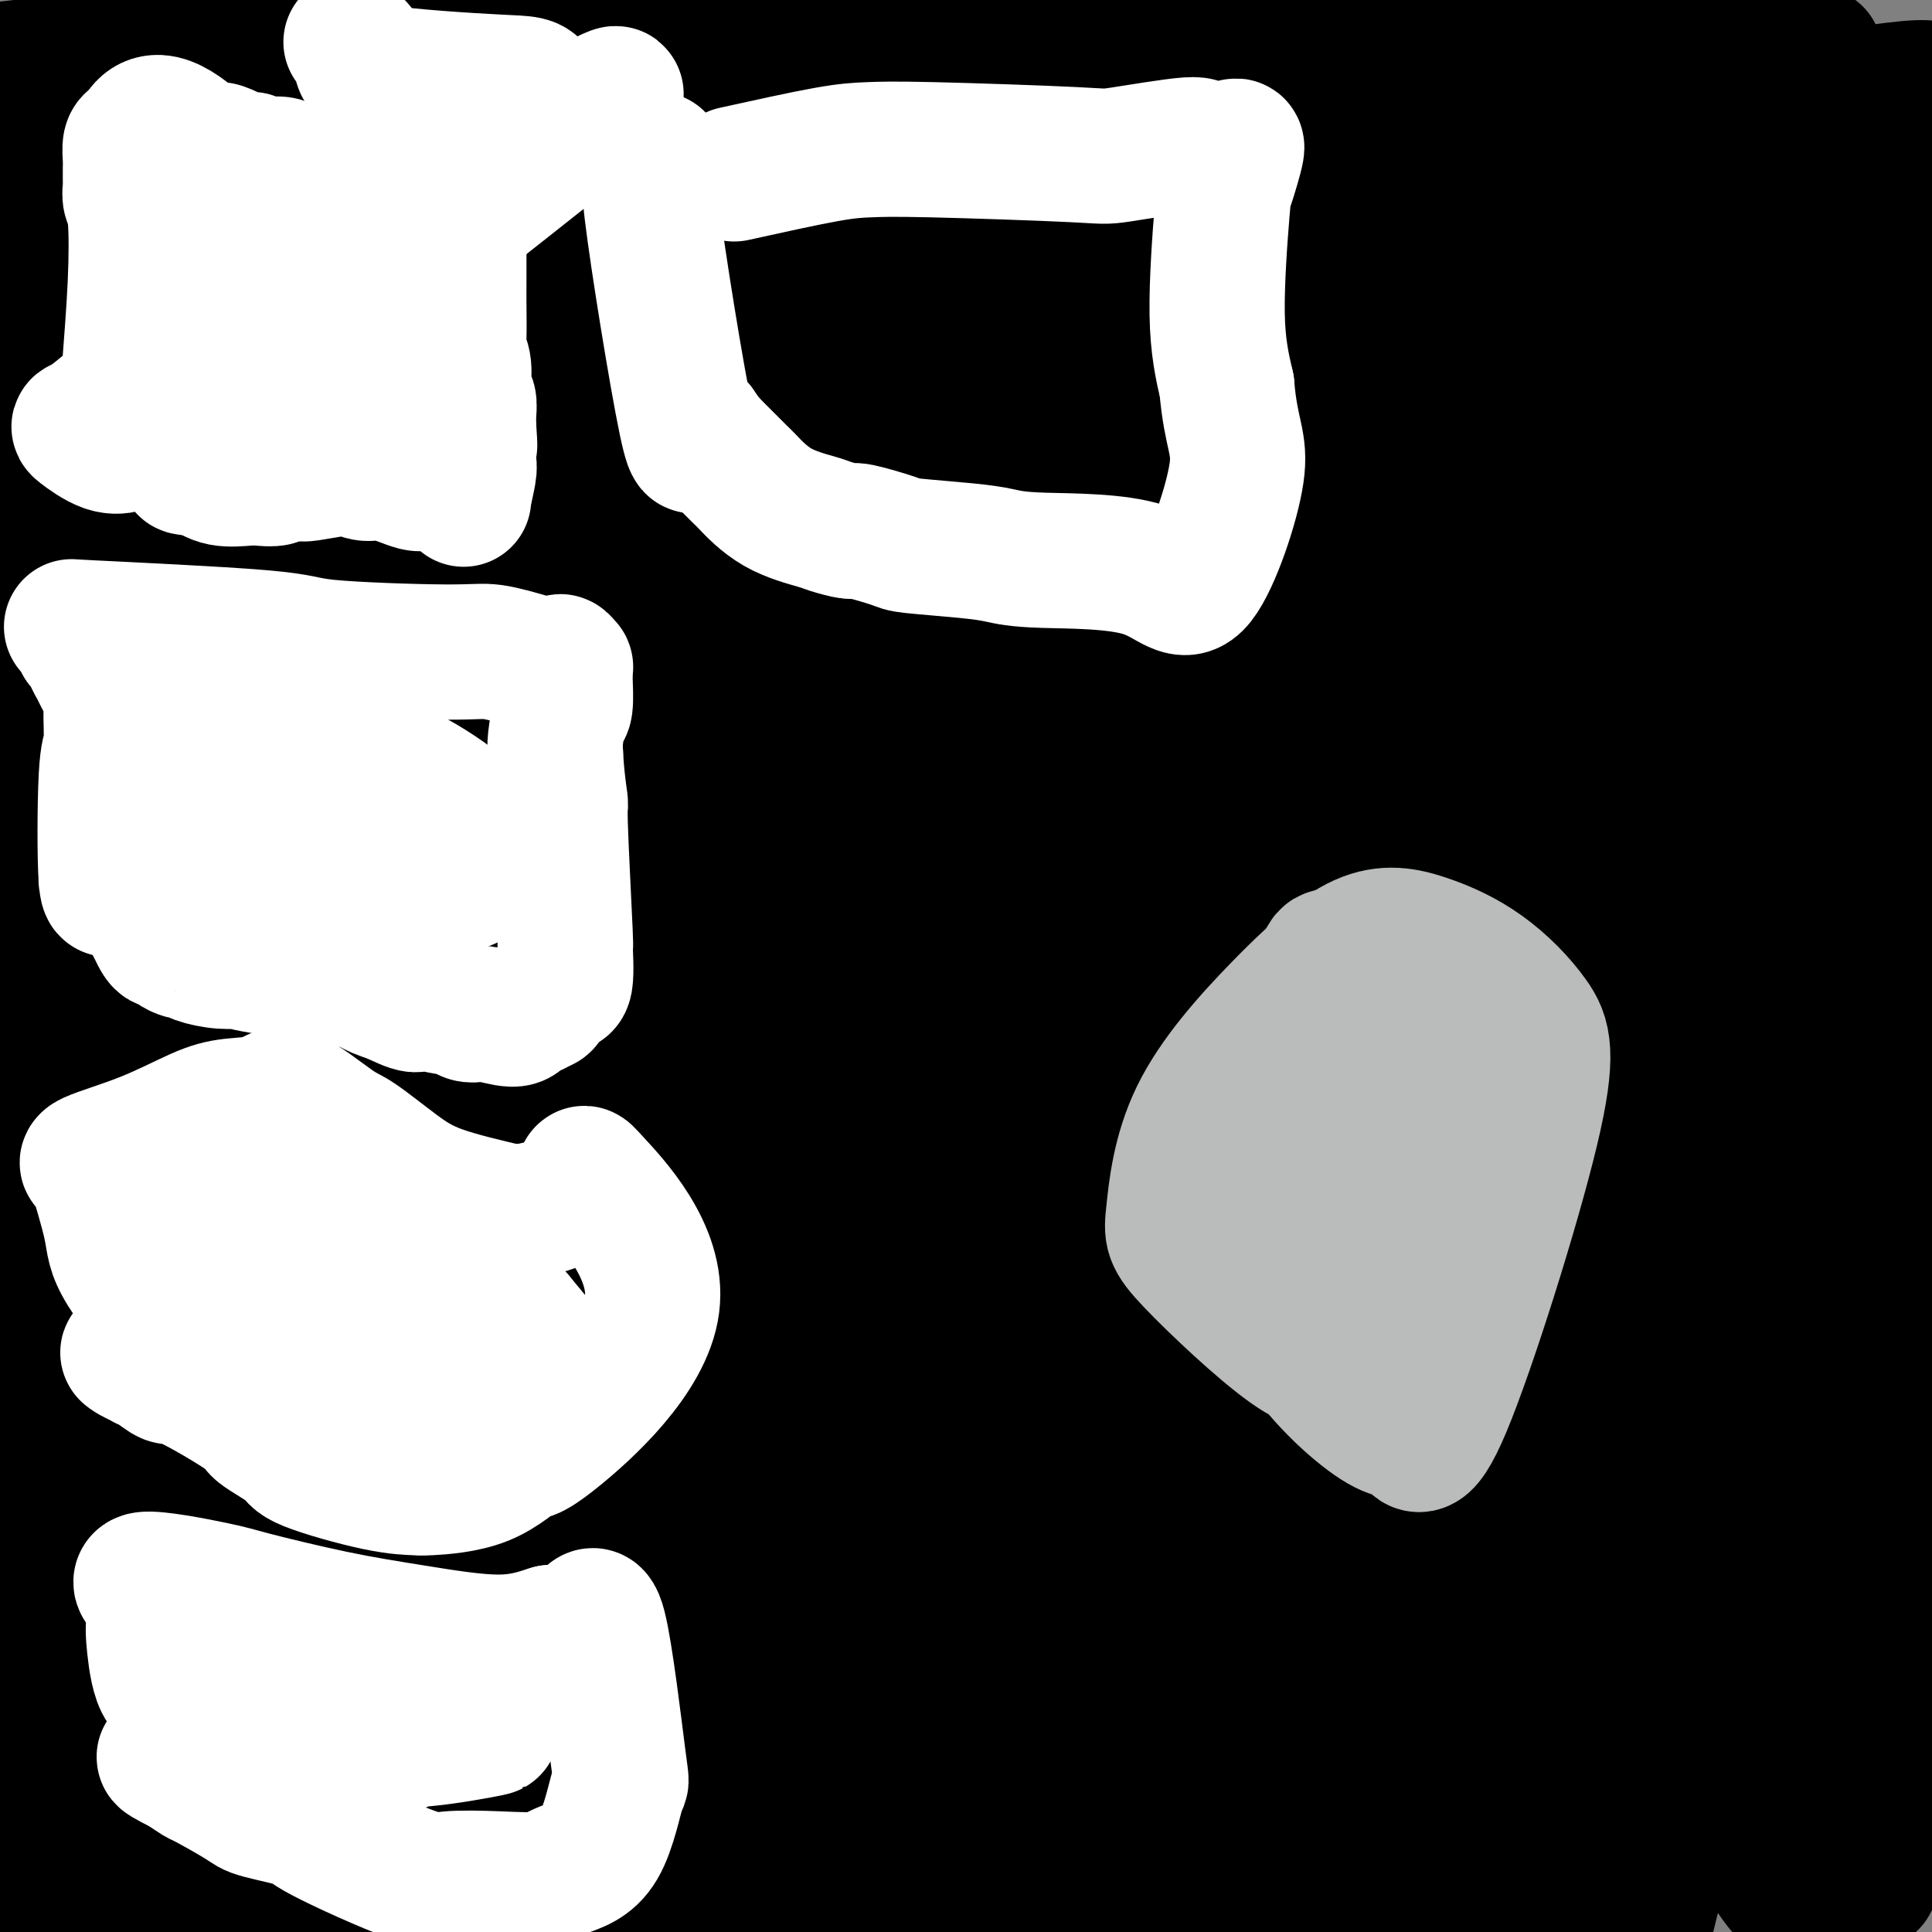 <svg viewBox='0 0 400 400' version='1.1' xmlns='http://www.w3.org/2000/svg' xmlns:xlink='http://www.w3.org/1999/xlink'><rect x="0" y="0" width="400" height="400" fill="#808080" stroke="none"/><g fill='none' stroke='#000000' stroke-width='28' stroke-linecap='round' stroke-linejoin='round'><path d='M70,386c-6.786,1.727 -13.571,3.454 -2,0c11.571,-3.454 41.499,-12.090 64,-19c22.501,-6.910 37.577,-12.096 69,-16c31.423,-3.904 79.195,-6.526 122,-5c42.805,1.526 80.644,7.200 51,16c-29.644,8.800 -126.769,20.725 -169,26c-42.231,5.275 -29.567,3.901 -45,2c-15.433,-1.901 -58.965,-4.328 -78,-6c-19.035,-1.672 -13.575,-2.587 0,-5c13.575,-2.413 35.265,-6.323 69,-8c33.735,-1.677 79.517,-1.120 125,0c45.483,1.120 90.669,2.801 114,5c23.331,2.199 24.809,4.914 24,6c-0.809,1.086 -3.904,0.543 -7,0'/><path d='M407,382c-7.098,-0.723 -21.343,-2.532 -44,-3c-22.657,-0.468 -53.727,0.405 -74,0c-20.273,-0.405 -29.751,-2.087 -71,-1c-41.249,1.087 -114.271,4.943 -83,5c31.271,0.057 166.835,-3.684 230,-5c63.165,-1.316 53.932,-0.207 50,0c-3.932,0.207 -2.564,-0.487 -2,-2c0.564,-1.513 0.325,-3.843 -39,-6c-39.325,-2.157 -117.737,-4.139 -166,-3c-48.263,1.139 -66.376,5.400 -83,7c-16.624,1.600 -31.760,0.537 -40,0c-8.240,-0.537 -9.584,-0.550 -16,1c-6.416,1.550 -17.904,4.663 1,0c18.904,-4.663 68.201,-17.100 97,-24c28.799,-6.900 37.101,-8.262 65,-9c27.899,-0.738 75.396,-0.853 100,-1c24.604,-0.147 26.315,-0.328 26,0c-0.315,0.328 -2.658,1.164 -5,2'/><path d='M353,343c-25.585,2.519 -87.048,7.816 -120,11c-32.952,3.184 -37.392,4.254 -68,11c-30.608,6.746 -87.382,19.169 -101,22c-13.618,2.831 15.921,-3.929 46,-9c30.079,-5.071 60.700,-8.453 81,-12c20.300,-3.547 30.280,-7.261 39,-10c8.720,-2.739 16.181,-4.505 21,-6c4.819,-1.495 6.996,-2.718 7,-3c0.004,-0.282 -2.166,0.378 0,-1c2.166,-1.378 8.667,-4.793 -20,0c-28.667,4.793 -92.502,17.795 -132,27c-39.498,9.205 -54.657,14.614 -62,17c-7.343,2.386 -6.868,1.750 -4,1c2.868,-0.750 8.128,-1.615 15,-4c6.872,-2.385 15.354,-6.289 48,-16c32.646,-9.711 89.455,-25.229 120,-33c30.545,-7.771 34.827,-7.794 43,-9c8.173,-1.206 20.239,-3.594 21,-3c0.761,0.594 -9.783,4.170 -25,7c-15.217,2.830 -35.109,4.915 -55,7'/><path d='M207,340c-40.452,11.735 -114.083,37.573 -144,49c-29.917,11.427 -16.120,8.443 -13,9c3.120,0.557 -4.438,4.655 -1,3c3.438,-1.655 17.870,-9.063 33,-16c15.130,-6.937 30.956,-13.404 43,-20c12.044,-6.596 20.305,-13.319 36,-20c15.695,-6.681 38.823,-13.318 22,-7c-16.823,6.318 -73.597,25.591 -104,37c-30.403,11.409 -34.435,14.955 -38,18c-3.565,3.045 -6.665,5.589 -10,8c-3.335,2.411 -6.907,4.691 -4,3c2.907,-1.691 12.293,-7.351 22,-13c9.707,-5.649 19.736,-11.287 27,-16c7.264,-4.713 11.763,-8.500 15,-12c3.237,-3.500 5.210,-6.714 6,-8c0.790,-1.286 0.395,-0.643 0,0'/><path d='M36,299c-4.094,2.623 -8.188,5.247 -10,5c-1.812,-0.247 -1.344,-3.363 -2,2c-0.656,5.363 -2.438,19.207 -1,1c1.438,-18.207 6.094,-68.464 9,-94c2.906,-25.536 4.061,-26.350 8,-45c3.939,-18.650 10.661,-55.137 14,-78c3.339,-22.863 3.295,-32.103 1,-31c-2.295,1.103 -6.841,12.548 -12,15c-5.159,2.452 -10.931,-4.089 -20,50c-9.069,54.089 -21.435,168.807 -26,213c-4.565,44.193 -1.327,17.861 2,3c3.327,-14.861 6.745,-18.250 10,-24c3.255,-5.750 6.347,-13.861 8,-42c1.653,-28.139 1.868,-76.307 3,-112c1.132,-35.693 3.181,-58.912 5,-79c1.819,-20.088 3.410,-37.044 5,-54'/><path d='M30,29c1.667,-22.167 0.833,-11.083 0,0'/><path d='M15,183c5.938,58.194 11.876,116.387 14,129c2.124,12.613 0.434,-20.355 -5,-57c-5.434,-36.645 -14.612,-76.966 -18,-97c-3.388,-20.034 -0.985,-19.781 0,-22c0.985,-2.219 0.551,-6.911 0,-11c-0.551,-4.089 -1.220,-7.575 0,-2c1.220,5.575 4.328,20.213 6,35c1.672,14.787 1.906,29.724 3,42c1.094,12.276 3.047,21.890 6,48c2.953,26.110 6.907,68.714 9,89c2.093,20.286 2.327,18.254 3,20c0.673,1.746 1.786,7.270 2,9c0.214,1.730 -0.472,-0.334 0,1c0.472,1.334 2.100,6.066 1,-7c-1.100,-13.066 -4.929,-43.929 -9,-71c-4.071,-27.071 -8.385,-50.352 -13,-76c-4.615,-25.648 -9.532,-53.665 -12,-78c-2.468,-24.335 -2.488,-44.988 -3,-63c-0.512,-18.012 -1.516,-33.385 -2,-43c-0.484,-9.615 -0.446,-13.474 0,-14c0.446,-0.526 1.302,2.282 3,13c1.698,10.718 4.239,29.347 7,54c2.761,24.653 5.743,55.330 9,84c3.257,28.670 6.788,55.334 11,80c4.212,24.666 9.106,47.333 14,70'/><path d='M41,316c4.516,28.009 8.807,63.032 13,98c4.193,34.968 8.286,69.880 3,14c-5.286,-55.880 -19.953,-202.552 -25,-271c-5.047,-68.448 -0.473,-58.670 2,-59c2.473,-0.330 2.845,-10.767 3,-17c0.155,-6.233 0.093,-8.263 0,-5c-0.093,3.263 -0.218,11.820 -1,30c-0.782,18.180 -2.220,45.984 -2,74c0.220,28.016 2.097,56.245 5,84c2.903,27.755 6.832,55.035 9,76c2.168,20.965 2.573,35.613 3,47c0.427,11.387 0.874,19.513 1,25c0.126,5.487 -0.068,8.334 -1,8c-0.932,-0.334 -2.602,-3.850 -6,-7c-3.398,-3.150 -8.524,-5.935 -17,-37c-8.476,-31.065 -20.300,-90.412 -24,-134c-3.700,-43.588 0.726,-71.418 3,-84c2.274,-12.582 2.395,-9.918 4,-9c1.605,0.918 4.692,0.089 7,18c2.308,17.911 3.837,54.562 5,84c1.163,29.438 1.961,51.664 4,86c2.039,34.336 5.318,80.783 6,101c0.682,20.217 -1.234,14.205 -5,5c-3.766,-9.205 -9.383,-21.602 -15,-34'/><path d='M13,409c-6.126,-14.826 -13.941,-34.890 -18,-56c-4.059,-21.110 -4.361,-43.265 -6,-59c-1.639,-15.735 -4.614,-25.048 -5,-32c-0.386,-6.952 1.817,-11.541 4,-4c2.183,7.541 4.345,27.214 7,47c2.655,19.786 5.802,39.686 9,59c3.198,19.314 6.446,38.041 9,50c2.554,11.959 4.415,17.149 5,19c0.585,1.851 -0.106,0.361 -2,-9c-1.894,-9.361 -4.990,-26.594 -7,-40c-2.010,-13.406 -2.934,-22.986 -4,-33c-1.066,-10.014 -2.273,-20.462 -3,-28c-0.727,-7.538 -0.973,-12.167 -1,-17c-0.027,-4.833 0.165,-9.871 1,-10c0.835,-0.129 2.315,4.652 4,12c1.685,7.348 3.576,17.263 5,31c1.424,13.737 2.380,31.294 3,46c0.620,14.706 0.904,26.559 1,36c0.096,9.441 0.004,16.471 0,21c-0.004,4.529 0.080,6.558 0,5c-0.080,-1.558 -0.322,-6.702 -2,-11c-1.678,-4.298 -4.790,-7.750 -5,-37c-0.210,-29.250 2.482,-84.298 4,-108c1.518,-23.702 1.862,-16.058 2,-13c0.138,3.058 0.069,1.529 0,0'/><path d='M126,337c2.377,-1.476 4.755,-2.952 7,-5c2.245,-2.048 4.358,-4.667 7,-10c2.642,-5.333 5.811,-13.381 11,-27c5.189,-13.619 12.396,-32.810 19,-53c6.604,-20.190 12.606,-41.379 37,-87c24.394,-45.621 67.181,-115.673 86,-145c18.819,-29.327 13.670,-17.927 15,-18c1.330,-0.073 9.137,-11.618 -2,8c-11.137,19.618 -41.219,70.399 -65,108c-23.781,37.601 -41.259,62.023 -63,93c-21.741,30.977 -47.743,68.508 -59,84c-11.257,15.492 -7.770,8.946 -8,9c-0.230,0.054 -4.177,6.707 1,-7c5.177,-13.707 19.479,-47.773 45,-85c25.521,-37.227 62.260,-77.613 99,-118'/><path d='M256,84c30.946,-33.413 58.810,-57.946 82,-84c23.190,-26.054 41.705,-53.630 -2,2c-43.705,55.630 -149.630,194.466 -192,250c-42.370,55.534 -21.185,27.767 0,0'/><path d='M289,136c-3.153,-12.633 -6.306,-25.267 -34,8c-27.694,33.267 -79.929,112.434 -115,171c-35.071,58.566 -52.979,96.531 -56,98c-3.021,1.469 8.846,-33.559 9,-49c0.154,-15.441 -11.405,-11.294 31,-72c42.405,-60.706 138.774,-186.266 176,-235c37.226,-48.734 15.308,-20.641 -1,-1c-16.308,19.641 -27.005,30.830 -35,37c-7.995,6.170 -13.287,7.321 -33,40c-19.713,32.679 -53.847,96.887 -71,129c-17.153,32.113 -17.326,32.133 -23,42c-5.674,9.867 -16.851,29.583 -19,33c-2.149,3.417 4.729,-9.465 8,-20c3.271,-10.535 2.935,-18.724 18,-42c15.065,-23.276 45.533,-61.638 76,-100'/><path d='M220,175c47.192,-58.438 127.171,-154.532 90,-96c-37.171,58.532 -191.491,271.691 -219,315c-27.509,43.309 71.794,-83.232 114,-155c42.206,-71.768 27.315,-88.762 10,-88c-17.315,0.762 -37.054,19.281 -66,55c-28.946,35.719 -67.097,88.638 -88,118c-20.903,29.362 -24.557,35.166 -20,33c4.557,-2.166 17.325,-12.302 31,-26c13.675,-13.698 28.259,-30.957 41,-45c12.741,-14.043 23.640,-24.869 41,-45c17.360,-20.131 41.180,-49.565 65,-79'/><path d='M219,162c7.521,-13.743 -6.176,-8.600 -43,40c-36.824,48.600 -96.774,140.658 -117,174c-20.226,33.342 -0.730,7.970 13,-9c13.730,-16.970 21.692,-25.538 30,-35c8.308,-9.462 16.963,-19.820 40,-49c23.037,-29.180 60.457,-77.184 78,-100c17.543,-22.816 15.209,-20.446 19,-24c3.791,-3.554 13.708,-13.032 3,-6c-10.708,7.032 -42.039,30.572 -65,51c-22.961,20.428 -37.550,37.742 -55,61c-17.450,23.258 -37.761,52.459 -50,72c-12.239,19.541 -16.405,29.420 -21,38c-4.595,8.580 -9.617,15.860 -8,12c1.617,-3.860 9.875,-18.862 20,-37c10.125,-18.138 22.116,-39.413 34,-61c11.884,-21.587 23.659,-43.487 37,-65c13.341,-21.513 28.246,-42.638 41,-63c12.754,-20.362 23.357,-39.962 30,-58c6.643,-18.038 9.327,-34.515 12,-46c2.673,-11.485 5.335,-17.977 -14,0c-19.335,17.977 -60.667,60.422 -84,90c-23.333,29.578 -28.666,46.289 -34,63'/><path d='M85,210c-9.845,23.577 -17.456,51.021 -30,84c-12.544,32.979 -30.021,71.495 1,18c31.021,-53.495 110.540,-199.001 145,-282c34.460,-82.999 23.862,-103.492 -24,-6c-47.862,97.492 -132.987,312.969 -135,325c-2.013,12.031 79.084,-179.385 122,-272c42.916,-92.615 47.649,-86.427 39,-62c-8.649,24.427 -30.679,67.095 -46,98c-15.321,30.905 -23.931,50.047 -38,87c-14.069,36.953 -33.595,91.718 -42,114c-8.405,22.282 -5.687,12.081 -4,5c1.687,-7.081 2.344,-11.040 3,-15'/><path d='M76,304c44.341,-98.244 153.694,-336.356 139,-323c-14.694,13.356 -153.434,278.178 -205,373c-51.566,94.822 -15.959,19.642 -2,-20c13.959,-39.642 6.269,-43.747 5,-58c-1.269,-14.253 3.884,-38.655 22,-85c18.116,-46.345 49.196,-114.634 65,-148c15.804,-33.366 16.333,-31.811 18,-33c1.667,-1.189 4.473,-5.123 -1,5c-5.473,10.123 -19.225,34.305 -32,65c-12.775,30.695 -24.574,67.905 -33,99c-8.426,31.095 -13.480,56.074 -20,81c-6.520,24.926 -14.507,49.799 -17,58c-2.493,8.201 0.509,-0.270 2,-5c1.491,-4.730 1.472,-5.719 1,-11c-0.472,-5.281 -1.398,-14.854 9,-62c10.398,-47.146 32.118,-131.865 46,-178c13.882,-46.135 19.925,-53.687 24,-62c4.075,-8.313 6.180,-17.388 8,-24c1.820,-6.612 3.354,-10.762 -2,0c-5.354,10.762 -17.595,36.436 -27,62c-9.405,25.564 -15.973,51.018 -25,94c-9.027,42.982 -20.514,103.491 -32,164'/><path d='M19,296c-12.976,47.943 -29.415,85.799 0,11c29.415,-74.799 104.683,-262.255 133,-334c28.317,-71.745 9.682,-27.781 2,-17c-7.682,10.781 -4.411,-11.623 -25,28c-20.589,39.623 -65.036,141.271 -86,201c-20.964,59.729 -18.443,77.538 -19,90c-0.557,12.462 -4.190,19.578 -5,23c-0.810,3.422 1.202,3.152 5,-7c3.798,-10.152 9.380,-30.185 19,-59c9.620,-28.815 23.278,-66.412 35,-99c11.722,-32.588 21.506,-60.167 29,-81c7.494,-20.833 12.696,-34.921 15,-43c2.304,-8.079 1.708,-10.149 0,-11c-1.708,-0.851 -4.530,-0.481 -11,6c-6.470,6.481 -16.588,19.075 -24,28c-7.412,8.925 -12.119,14.181 -16,19c-3.881,4.819 -6.938,9.202 -10,13c-3.062,3.798 -6.131,7.012 -9,12c-2.869,4.988 -5.539,11.752 -8,20c-2.461,8.248 -4.715,17.981 -6,27c-1.285,9.019 -1.602,17.325 -1,24c0.602,6.675 2.124,11.720 4,17c1.876,5.280 4.108,10.794 9,13c4.892,2.206 12.446,1.103 20,0'/><path d='M70,177c15.328,-6.532 43.649,-22.861 59,-27c15.351,-4.139 17.733,3.912 23,-28c5.267,-31.912 13.421,-103.786 9,-123c-4.421,-19.214 -21.416,14.234 -34,38c-12.584,23.766 -20.758,37.850 -29,57c-8.242,19.150 -16.551,43.366 -21,60c-4.449,16.634 -5.037,25.685 -5,34c0.037,8.315 0.698,15.893 2,21c1.302,5.107 3.246,7.743 9,4c5.754,-3.743 15.317,-13.864 25,-27c9.683,-13.136 19.486,-29.288 29,-50c9.514,-20.712 18.740,-45.984 26,-66c7.260,-20.016 12.555,-34.774 17,-48c4.445,-13.226 8.040,-24.918 5,-32c-3.040,-7.082 -12.716,-9.553 -23,-6c-10.284,3.553 -21.175,13.128 -32,26c-10.825,12.872 -21.582,29.039 -29,44c-7.418,14.961 -11.496,28.715 -15,40c-3.504,11.285 -6.433,20.101 -4,33c2.433,12.899 10.230,29.880 14,40c3.770,10.120 3.515,13.378 13,7c9.485,-6.378 28.710,-22.394 40,-37c11.290,-14.606 14.645,-27.803 18,-41'/><path d='M167,96c4.909,-18.859 8.183,-45.505 16,-73c7.817,-27.495 20.179,-55.838 0,-24c-20.179,31.838 -72.898,123.856 -88,162c-15.102,38.144 7.412,22.413 24,4c16.588,-18.413 27.249,-39.509 32,-54c4.751,-14.491 3.593,-22.376 4,-30c0.407,-7.624 2.381,-14.987 2,-27c-0.381,-12.013 -3.117,-28.676 -6,-34c-2.883,-5.324 -5.914,0.689 -7,-4c-1.086,-4.689 -0.227,-20.082 -9,6c-8.773,26.082 -27.178,93.639 -34,130c-6.822,36.361 -2.061,41.525 1,47c3.061,5.475 4.421,11.261 4,19c-0.421,7.739 -2.624,17.431 10,3c12.624,-14.431 40.073,-52.986 55,-80c14.927,-27.014 17.331,-42.488 20,-56c2.669,-13.512 5.603,-25.061 7,-34c1.397,-8.939 1.256,-15.268 1,-19c-0.256,-3.732 -0.628,-4.866 -1,-6'/><path d='M198,26c0.666,-8.877 2.331,-18.568 -1,-2c-3.331,16.568 -11.659,59.395 -17,84c-5.341,24.605 -7.694,30.988 -14,52c-6.306,21.012 -16.564,56.653 -11,44c5.564,-12.653 26.952,-73.599 43,-106c16.048,-32.401 26.756,-36.257 35,-45c8.244,-8.743 14.022,-22.374 18,-29c3.978,-6.626 6.155,-6.248 7,-6c0.845,0.248 0.357,0.365 0,3c-0.357,2.635 -0.583,7.787 -4,20c-3.417,12.213 -10.026,31.486 -21,50c-10.974,18.514 -26.315,36.270 -36,53c-9.685,16.730 -13.716,32.433 -18,42c-4.284,9.567 -8.820,12.997 -11,17c-2.180,4.003 -2.002,8.580 -2,10c0.002,1.420 -0.172,-0.317 0,0c0.172,0.317 0.691,2.686 12,-15c11.309,-17.686 33.409,-55.429 46,-77c12.591,-21.571 15.674,-26.972 21,-38c5.326,-11.028 12.894,-27.683 18,-41c5.106,-13.317 7.749,-23.295 11,-33c3.251,-9.705 7.108,-19.137 8,-22c0.892,-2.863 -1.183,0.845 0,0c1.183,-0.845 5.624,-6.241 -8,3c-13.624,9.241 -45.312,33.121 -77,57'/><path d='M197,47c-22.815,22.113 -37.351,47.395 -54,47c-16.649,-0.395 -35.411,-26.469 -36,-44c-0.589,-17.531 16.996,-26.520 30,-37c13.004,-10.480 21.429,-22.452 29,-30c7.571,-7.548 14.289,-10.673 20,-14c5.711,-3.327 10.415,-6.858 13,-9c2.585,-2.142 3.053,-2.896 3,-3c-0.053,-0.104 -0.626,0.442 -6,4c-5.374,3.558 -15.550,10.127 -25,15c-9.450,4.873 -18.175,8.051 -35,16c-16.825,7.949 -41.752,20.671 -56,28c-14.248,7.329 -17.818,9.267 -22,11c-4.182,1.733 -8.975,3.263 -14,4c-5.025,0.737 -10.282,0.682 -14,1c-3.718,0.318 -5.897,1.010 -8,-1c-2.103,-2.010 -4.131,-6.722 -5,-10c-0.869,-3.278 -0.578,-5.123 5,-8c5.578,-2.877 16.444,-6.788 23,-10c6.556,-3.212 8.804,-5.725 23,-6c14.196,-0.275 40.341,1.689 55,5c14.659,3.311 17.831,7.968 23,10c5.169,2.032 12.334,1.438 16,3c3.666,1.562 3.833,5.281 4,9'/><path d='M166,28c-1.586,4.498 -7.551,11.243 -8,16c-0.449,4.757 4.618,7.527 -30,6c-34.618,-1.527 -108.922,-7.351 -136,-11c-27.078,-3.649 -6.929,-5.124 3,-7c9.929,-1.876 9.638,-4.153 14,-6c4.362,-1.847 13.377,-3.265 20,-4c6.623,-0.735 10.854,-0.789 17,-1c6.146,-0.211 14.208,-0.581 20,-1c5.792,-0.419 9.314,-0.888 12,-1c2.686,-0.112 4.536,0.134 6,0c1.464,-0.134 2.543,-0.649 2,-1c-0.543,-0.351 -2.709,-0.539 -11,-2c-8.291,-1.461 -22.705,-4.195 -33,-5c-10.295,-0.805 -16.469,0.317 -30,2c-13.531,1.683 -34.420,3.926 -44,5c-9.580,1.074 -7.850,0.980 -8,1c-0.150,0.020 -2.181,0.154 -1,0c1.181,-0.154 5.573,-0.597 12,-1c6.427,-0.403 14.888,-0.768 23,-1c8.112,-0.232 15.876,-0.332 31,-1c15.124,-0.668 37.607,-1.905 50,-2c12.393,-0.095 14.697,0.953 17,2'/><path d='M92,16c21.967,-0.506 10.883,-0.273 5,0c-5.883,0.273 -6.567,0.584 -10,2c-3.433,1.416 -9.617,3.935 -25,8c-15.383,4.065 -39.966,9.676 -52,12c-12.034,2.324 -11.521,1.362 -14,1c-2.479,-0.362 -7.952,-0.125 -8,-1c-0.048,-0.875 5.329,-2.861 -1,-4c-6.329,-1.139 -24.364,-1.430 6,-6c30.364,-4.570 109.128,-13.417 153,-14c43.872,-0.583 52.854,7.100 65,15c12.146,7.900 27.456,16.017 41,22c13.544,5.983 25.321,9.832 38,17c12.679,7.168 26.260,17.656 37,25c10.740,7.344 18.640,11.545 24,15c5.360,3.455 8.181,6.165 10,8c1.819,1.835 2.638,2.794 2,3c-0.638,0.206 -2.732,-0.342 -2,1c0.732,1.342 4.291,4.573 -12,-2c-16.291,-6.573 -52.432,-22.952 -72,-31c-19.568,-8.048 -22.565,-7.765 -32,-11c-9.435,-3.235 -25.309,-9.986 -36,-14c-10.691,-4.014 -16.197,-5.290 -25,-7c-8.803,-1.710 -20.901,-3.855 -33,-6'/><path d='M151,49c-7.141,-2.061 4.005,-0.714 1,0c-3.005,0.714 -20.161,0.796 18,3c38.161,2.204 131.639,6.529 168,8c36.361,1.471 15.606,0.088 5,-3c-10.606,-3.088 -11.065,-7.880 -21,-12c-9.935,-4.120 -29.348,-7.568 -47,-9c-17.652,-1.432 -33.543,-0.850 -49,0c-15.457,0.850 -30.481,1.966 -42,3c-11.519,1.034 -19.532,1.986 -26,3c-6.468,1.014 -11.390,2.089 -13,2c-1.610,-0.089 0.094,-1.343 3,-3c2.906,-1.657 7.015,-3.716 16,-8c8.985,-4.284 22.847,-10.792 38,-14c15.153,-3.208 31.598,-3.114 45,-5c13.402,-1.886 23.763,-5.750 35,-9c11.237,-3.250 23.351,-5.885 27,-7c3.649,-1.115 -1.168,-0.709 5,-2c6.168,-1.291 23.321,-4.280 1,-3c-22.321,1.280 -84.117,6.828 -117,12c-32.883,5.172 -36.853,9.970 -41,12c-4.147,2.030 -8.471,1.294 -3,1c5.471,-0.294 20.735,-0.147 36,0'/><path d='M190,18c26.503,-3.220 74.761,-11.270 100,-16c25.239,-4.730 27.460,-6.140 16,-3c-11.460,3.140 -36.602,10.832 -54,15c-17.398,4.168 -27.051,4.814 -39,7c-11.949,2.186 -26.192,5.912 -31,7c-4.808,1.088 -0.179,-0.463 5,-2c5.179,-1.537 10.908,-3.062 24,-7c13.092,-3.938 33.548,-10.289 50,-16c16.452,-5.711 28.899,-10.781 47,-14c18.101,-3.219 41.854,-4.586 51,-5c9.146,-0.414 3.685,0.127 2,0c-1.685,-0.127 0.407,-0.920 -9,2c-9.407,2.920 -30.314,9.553 -51,16c-20.686,6.447 -41.150,12.707 -56,17c-14.850,4.293 -24.085,6.619 -30,9c-5.915,2.381 -8.509,4.818 -5,4c3.509,-0.818 13.122,-4.892 27,-8c13.878,-3.108 32.022,-5.249 48,-8c15.978,-2.751 29.790,-6.113 41,-9c11.210,-2.887 19.819,-5.300 24,-6c4.181,-0.700 3.933,0.311 6,0c2.067,-0.311 6.448,-1.946 -5,1c-11.448,2.946 -38.724,10.473 -66,18'/><path d='M285,20c-16.782,5.682 -23.237,10.388 -44,18c-20.763,7.612 -55.836,18.131 -28,14c27.836,-4.131 118.580,-22.912 158,-30c39.420,-7.088 27.516,-2.483 27,-1c-0.516,1.483 10.355,-0.156 12,0c1.645,0.156 -5.938,2.109 -20,6c-14.062,3.891 -34.605,9.721 -52,14c-17.395,4.279 -31.643,7.006 -44,9c-12.357,1.994 -22.822,3.253 -32,5c-9.178,1.747 -17.068,3.980 -18,4c-0.932,0.020 5.094,-2.173 12,-4c6.906,-1.827 14.692,-3.288 26,-7c11.308,-3.712 26.137,-9.677 44,-15c17.863,-5.323 38.761,-10.005 49,-12c10.239,-1.995 9.818,-1.303 9,-1c-0.818,0.303 -2.033,0.217 -4,1c-1.967,0.783 -4.684,2.433 -28,12c-23.316,9.567 -67.229,27.049 -88,36c-20.771,8.951 -18.400,9.371 -18,10c0.400,0.629 -1.171,1.465 -1,2c0.171,0.535 2.086,0.767 4,1'/><path d='M249,82c-0.095,1.412 -1.831,3.441 17,-1c18.831,-4.441 58.229,-15.354 91,-23c32.771,-7.646 58.914,-12.026 33,-6c-25.914,6.026 -103.886,22.458 -139,30c-35.114,7.542 -27.368,6.196 -28,7c-0.632,0.804 -9.640,3.760 -13,5c-3.360,1.240 -1.071,0.764 -1,1c0.071,0.236 -2.075,1.184 18,-4c20.075,-5.184 62.371,-16.500 87,-23c24.629,-6.500 31.591,-8.186 40,-10c8.409,-1.814 18.264,-3.758 29,-5c10.736,-1.242 22.353,-1.784 27,-2c4.647,-0.216 2.323,-0.108 0,0'/><path d='M240,288c-4.182,5.027 -8.364,10.053 1,-1c9.364,-11.053 32.272,-38.187 46,-55c13.728,-16.813 18.274,-23.306 25,-32c6.726,-8.694 15.633,-19.591 22,-28c6.367,-8.409 10.194,-14.331 14,-20c3.806,-5.669 7.591,-11.084 9,-14c1.409,-2.916 0.443,-3.332 -1,-4c-1.443,-0.668 -3.363,-1.589 -15,9c-11.637,10.589 -32.989,32.686 -53,52c-20.011,19.314 -38.680,35.844 -57,57c-18.320,21.156 -36.293,46.937 -43,58c-6.707,11.063 -2.150,7.408 8,-1c10.150,-8.408 25.893,-21.568 42,-40c16.107,-18.432 32.577,-42.135 69,-82c36.423,-39.865 92.797,-95.893 113,-117c20.203,-21.107 4.233,-7.294 -7,0c-11.233,7.294 -17.731,8.068 -33,19c-15.269,10.932 -39.311,32.020 -62,59c-22.689,26.980 -44.027,59.851 -64,93c-19.973,33.149 -38.581,66.574 -50,87c-11.419,20.426 -15.651,27.851 -18,33c-2.349,5.149 -2.817,8.021 -2,5c0.817,-3.021 2.920,-11.933 10,-29c7.080,-17.067 19.137,-42.287 49,-92c29.863,-49.713 77.532,-123.918 102,-159c24.468,-35.082 25.734,-31.041 27,-27'/><path d='M372,59c6.731,-5.902 10.058,-7.157 0,13c-10.058,20.157 -33.500,61.727 -69,100c-35.500,38.273 -83.057,73.248 -93,69c-9.943,-4.248 17.730,-47.720 51,-97c33.270,-49.280 72.138,-104.370 89,-127c16.862,-22.630 11.717,-12.801 12,-10c0.283,2.801 5.994,-1.425 -2,11c-7.994,12.425 -29.694,41.502 -49,70c-19.306,28.498 -36.217,56.417 -55,89c-18.783,32.583 -39.436,69.829 -54,99c-14.564,29.171 -23.038,50.265 -29,63c-5.962,12.735 -9.412,17.109 -10,18c-0.588,0.891 1.687,-1.701 8,-16c6.313,-14.299 16.665,-40.307 32,-71c15.335,-30.693 35.653,-66.073 55,-98c19.347,-31.927 37.722,-60.400 56,-86c18.278,-25.600 36.460,-48.325 46,-59c9.540,-10.675 10.439,-9.300 13,-12c2.561,-2.700 6.783,-9.475 -6,6c-12.783,15.475 -42.572,53.199 -64,77c-21.428,23.801 -34.496,33.679 -65,79c-30.504,45.321 -78.443,126.087 -95,155c-16.557,28.913 -1.730,5.975 10,-13c11.730,-18.975 20.365,-33.988 29,-49'/><path d='M182,270c11.096,-19.535 19.334,-37.372 40,-73c20.666,-35.628 53.758,-89.045 49,-77c-4.758,12.045 -47.365,89.554 -69,135c-21.635,45.446 -22.296,58.831 -26,74c-3.704,15.169 -10.451,32.123 -8,39c2.451,6.877 14.099,3.676 25,-9c10.901,-12.676 21.054,-34.828 48,-78c26.946,-43.172 70.685,-107.363 95,-143c24.315,-35.637 29.207,-42.722 34,-48c4.793,-5.278 9.488,-8.751 8,-9c-1.488,-0.249 -9.161,2.727 -38,31c-28.839,28.273 -78.846,81.844 -106,113c-27.154,31.156 -31.454,39.897 -38,56c-6.546,16.103 -15.336,39.566 -19,51c-3.664,11.434 -2.202,10.838 0,13c2.202,2.162 5.142,7.082 10,10c4.858,2.918 11.632,3.834 25,-1c13.368,-4.834 33.330,-15.417 51,-28c17.670,-12.583 33.049,-27.167 47,-39c13.951,-11.833 26.476,-20.917 39,-30'/><path d='M349,257c16.246,-15.627 13.859,-20.195 10,-25c-3.859,-4.805 -9.192,-9.848 -32,23c-22.808,32.848 -63.091,103.588 -68,118c-4.909,14.412 25.558,-27.503 44,-51c18.442,-23.497 24.861,-28.577 49,-54c24.139,-25.423 65.999,-71.191 78,-87c12.001,-15.809 -5.857,-1.660 -13,4c-7.143,5.660 -3.572,2.830 0,0'/><path d='M373,308c0.408,-0.858 0.817,-1.716 1,-3c0.183,-1.284 0.142,-2.995 0,-3c-0.142,-0.005 -0.383,1.697 -1,0c-0.617,-1.697 -1.610,-6.792 -2,-11c-0.390,-4.208 -0.177,-7.528 1,-14c1.177,-6.472 3.318,-16.094 5,-23c1.682,-6.906 2.904,-11.094 6,-22c3.096,-10.906 8.067,-28.529 10,-38c1.933,-9.471 0.830,-10.789 0,-13c-0.830,-2.211 -1.385,-5.314 -2,-6c-0.615,-0.686 -1.289,1.045 -2,1c-0.711,-0.045 -1.460,-1.865 -5,16c-3.540,17.865 -9.872,55.414 -14,90c-4.128,34.586 -6.052,66.207 -7,82c-0.948,15.793 -0.919,15.757 1,19c1.919,3.243 5.727,9.766 9,11c3.273,1.234 6.010,-2.821 9,-11c2.990,-8.179 6.235,-20.481 10,-29c3.765,-8.519 8.052,-13.255 8,-33c-0.052,-19.745 -4.443,-54.499 -7,-76c-2.557,-21.501 -3.278,-29.751 -4,-38'/><path d='M389,207c-2.227,-24.085 -2.296,-27.297 -3,-34c-0.704,-6.703 -2.044,-16.897 -3,-23c-0.956,-6.103 -1.529,-8.114 -2,-8c-0.471,0.114 -0.839,2.354 -1,8c-0.161,5.646 -0.115,14.697 0,26c0.115,11.303 0.300,24.857 1,40c0.700,15.143 1.916,31.874 3,47c1.084,15.126 2.038,28.646 3,43c0.962,14.354 1.933,29.541 2,40c0.067,10.459 -0.771,16.192 -1,22c-0.229,5.808 0.149,11.693 0,16c-0.149,4.307 -0.827,7.035 -1,5c-0.173,-2.035 0.159,-8.833 0,-35c-0.159,-26.167 -0.808,-71.702 -1,-98c-0.192,-26.298 0.072,-33.360 -1,-44c-1.072,-10.640 -3.480,-24.859 -5,-37c-1.520,-12.141 -2.153,-22.205 -3,-30c-0.847,-7.795 -1.910,-13.320 -3,-17c-1.090,-3.680 -2.207,-5.516 -3,-6c-0.793,-0.484 -1.261,0.385 -2,-1c-0.739,-1.385 -1.750,-5.025 -8,15c-6.250,20.025 -17.741,63.714 -24,92c-6.259,28.286 -7.286,41.169 -10,55c-2.714,13.831 -7.115,28.608 -12,51c-4.885,22.392 -10.253,52.398 -7,35c3.253,-17.398 15.126,-82.199 27,-147'/><path d='M335,222c13.713,-54.208 34.496,-116.226 17,-76c-17.496,40.226 -73.273,182.698 -96,245c-22.727,62.302 -12.406,44.434 -2,23c10.406,-21.434 20.895,-46.435 29,-69c8.105,-22.565 13.824,-42.696 20,-64c6.176,-21.304 12.808,-43.781 18,-61c5.192,-17.219 8.945,-29.179 11,-39c2.055,-9.821 2.413,-17.501 3,-23c0.587,-5.499 1.402,-8.816 -2,-7c-3.402,1.816 -11.020,8.764 -21,22c-9.980,13.236 -22.322,32.759 -32,50c-9.678,17.241 -16.692,32.200 -30,68c-13.308,35.800 -32.910,92.441 -41,118c-8.090,25.559 -4.669,20.037 -2,16c2.669,-4.037 4.586,-6.589 6,-8c1.414,-1.411 2.327,-1.682 17,-34c14.673,-32.318 43.108,-96.683 60,-134c16.892,-37.317 22.240,-47.585 26,-58c3.760,-10.415 5.931,-20.976 6,-27c0.069,-6.024 -1.966,-7.512 -4,-9'/><path d='M318,155c-8.661,3.651 -28.315,17.277 -59,67c-30.685,49.723 -72.403,135.541 -60,125c12.403,-10.541 78.927,-117.443 105,-162c26.073,-44.557 11.693,-26.770 9,-24c-2.693,2.770 6.299,-9.476 -1,2c-7.299,11.476 -30.890,46.676 -46,77c-15.110,30.324 -21.740,55.773 -29,80c-7.260,24.227 -15.149,47.233 -19,62c-3.851,14.767 -3.662,21.294 -4,26c-0.338,4.706 -1.202,7.592 2,4c3.202,-3.592 10.471,-13.662 17,-23c6.529,-9.338 12.318,-17.943 30,-49c17.682,-31.057 47.258,-84.567 62,-111c14.742,-26.433 14.652,-25.789 16,-28c1.348,-2.211 4.136,-7.276 5,-9c0.864,-1.724 -0.195,-0.105 -1,0c-0.805,0.105 -1.357,-1.303 -11,26c-9.643,27.303 -28.379,83.318 -37,115c-8.621,31.682 -7.129,39.030 -7,48c0.129,8.970 -1.106,19.563 0,26c1.106,6.437 4.553,8.719 8,11'/><path d='M298,418c10.175,-7.664 31.612,-32.326 50,-50c18.388,-17.674 33.725,-28.362 31,-43c-2.725,-14.638 -23.514,-33.228 -32,-40c-8.486,-6.772 -4.671,-1.728 -4,0c0.671,1.728 -1.803,0.141 -1,-9c0.803,-9.141 4.883,-25.834 8,-40c3.117,-14.166 5.271,-25.804 8,-37c2.729,-11.196 6.033,-21.949 9,-33c2.967,-11.051 5.596,-22.401 7,-30c1.404,-7.599 1.581,-11.446 2,-15c0.419,-3.554 1.079,-6.815 1,-8c-0.079,-1.185 -0.897,-0.294 -1,0c-0.103,0.294 0.510,-0.011 -3,13c-3.510,13.011 -11.142,39.337 -17,60c-5.858,20.663 -9.943,35.664 -13,55c-3.057,19.336 -5.085,43.008 -7,65c-1.915,21.992 -3.717,42.303 -5,60c-1.283,17.697 -2.046,32.779 -2,42c0.046,9.221 0.903,12.582 2,14c1.097,1.418 2.435,0.894 4,-3c1.565,-3.894 3.358,-11.157 8,-30c4.642,-18.843 12.134,-49.265 18,-75c5.866,-25.735 10.104,-46.781 15,-68c4.896,-21.219 10.448,-42.609 16,-64'/><path d='M392,182c9.020,-40.580 7.071,-38.531 5,-50c-2.071,-11.469 -4.263,-36.457 -7,-47c-2.737,-10.543 -6.017,-6.640 -10,-4c-3.983,2.640 -8.667,4.017 -15,15c-6.333,10.983 -14.313,31.572 -20,51c-5.687,19.428 -9.080,37.695 -13,61c-3.920,23.305 -8.366,51.649 -12,80c-3.634,28.351 -6.456,56.709 -9,85c-2.544,28.291 -4.811,56.515 -6,78c-1.189,21.485 -1.300,36.230 -1,42c0.300,5.770 1.010,2.563 4,-2c2.990,-4.563 8.259,-10.483 15,-30c6.741,-19.517 14.955,-52.630 23,-85c8.045,-32.370 15.921,-63.997 24,-93c8.079,-29.003 16.360,-55.382 25,-94c8.640,-38.618 17.639,-89.475 21,-113c3.361,-23.525 1.084,-19.718 0,-19c-1.084,0.718 -0.975,-1.652 0,-2c0.975,-0.348 2.816,1.325 -2,9c-4.816,7.675 -16.289,21.351 -26,44c-9.711,22.649 -17.658,54.269 -25,80c-7.342,25.731 -14.078,45.571 -22,80c-7.922,34.429 -17.031,83.445 -20,99c-2.969,15.555 0.201,-2.351 -1,7c-1.201,9.351 -6.772,45.957 4,-3c10.772,-48.957 37.886,-183.479 65,-318'/><path d='M389,53c5.889,-45.244 -11.889,0.644 -19,19c-7.111,18.356 -3.556,9.178 0,0'/></g>
<g fill='none' stroke='#FFFFFF' stroke-width='28' stroke-linecap='round' stroke-linejoin='round'><path d='M33,89c-0.008,0.682 -0.015,1.364 -1,-1c-0.985,-2.364 -2.947,-7.773 -4,-10c-1.053,-2.227 -1.196,-1.270 -1,-4c0.196,-2.730 0.732,-9.147 1,-15c0.268,-5.853 0.268,-11.143 0,-14c-0.268,-2.857 -0.804,-3.279 -1,-4c-0.196,-0.721 -0.052,-1.739 0,-2c0.052,-0.261 0.013,0.235 0,0c-0.013,-0.235 -0.001,-1.200 0,-2c0.001,-0.800 -0.010,-1.433 0,-2c0.010,-0.567 0.041,-1.066 0,-2c-0.041,-0.934 -0.155,-2.302 0,-3c0.155,-0.698 0.580,-0.726 1,-1c0.420,-0.274 0.834,-0.792 1,-1c0.166,-0.208 0.083,-0.104 0,0'/><path d='M29,28c3.146,-6.403 10.010,0.590 13,3c2.990,2.410 2.107,0.238 3,0c0.893,-0.238 3.562,1.457 5,2c1.438,0.543 1.646,-0.065 2,0c0.354,0.065 0.854,0.802 2,1c1.146,0.198 2.939,-0.143 4,0c1.061,0.143 1.390,0.770 2,1c0.610,0.230 1.502,0.065 2,0c0.498,-0.065 0.602,-0.028 1,0c0.398,0.028 1.089,0.046 2,0c0.911,-0.046 2.041,-0.157 3,0c0.959,0.157 1.746,0.581 3,1c1.254,0.419 2.973,0.834 4,1c1.027,0.166 1.361,0.083 2,0c0.639,-0.083 1.584,-0.167 2,0c0.416,0.167 0.304,0.583 1,1c0.696,0.417 2.199,0.833 3,1c0.801,0.167 0.901,0.083 1,0'/><path d='M84,39c9.221,2.028 4.772,1.596 3,1c-1.772,-0.596 -0.867,-1.358 1,0c1.867,1.358 4.696,4.836 6,6c1.304,1.164 1.081,0.015 1,0c-0.081,-0.015 -0.022,1.106 0,2c0.022,0.894 0.006,1.561 0,2c-0.006,0.439 -0.002,0.648 0,1c0.002,0.352 0.001,0.846 0,2c-0.001,1.154 -0.001,2.966 0,4c0.001,1.034 0.004,1.289 0,2c-0.004,0.711 -0.016,1.879 0,4c0.016,2.121 0.061,5.197 0,7c-0.061,1.803 -0.226,2.335 0,3c0.226,0.665 0.845,1.463 1,3c0.155,1.537 -0.154,3.814 0,5c0.154,1.186 0.772,1.281 1,2c0.228,0.719 0.065,2.063 0,3c-0.065,0.937 -0.033,1.469 0,2'/><path d='M97,88c0.469,6.961 0.142,3.362 0,3c-0.142,-0.362 -0.097,2.511 0,4c0.097,1.489 0.248,1.592 0,3c-0.248,1.408 -0.895,4.121 -1,5c-0.105,0.879 0.331,-0.075 -1,-1c-1.331,-0.925 -4.429,-1.821 -6,-2c-1.571,-0.179 -1.614,0.357 -3,0c-1.386,-0.357 -4.116,-1.609 -6,-2c-1.884,-0.391 -2.923,0.077 -4,0c-1.077,-0.077 -2.194,-0.701 -3,-1c-0.806,-0.299 -1.303,-0.272 -3,0c-1.697,0.272 -4.594,0.791 -6,1c-1.406,0.209 -1.323,0.108 -2,0c-0.677,-0.108 -2.116,-0.224 -3,0c-0.884,0.224 -1.212,0.786 -2,1c-0.788,0.214 -2.036,0.078 -3,0c-0.964,-0.078 -1.644,-0.098 -3,0c-1.356,0.098 -3.387,0.314 -5,0c-1.613,-0.314 -2.806,-1.157 -4,-2'/><path d='M42,97c-5.354,-0.111 -3.240,-0.387 -3,-1c0.240,-0.613 -1.395,-1.563 -2,-2c-0.605,-0.437 -0.181,-0.362 0,-1c0.181,-0.638 0.119,-1.991 0,-3c-0.119,-1.009 -0.296,-1.676 0,-3c0.296,-1.324 1.063,-3.307 1,-5c-0.063,-1.693 -0.957,-3.097 -1,-4c-0.043,-0.903 0.765,-1.304 1,-3c0.235,-1.696 -0.102,-4.687 0,-6c0.102,-1.313 0.642,-0.946 1,-3c0.358,-2.054 0.533,-6.527 1,-9c0.467,-2.473 1.227,-2.944 3,-6c1.773,-3.056 4.558,-8.695 6,-11c1.442,-2.305 1.542,-1.274 2,-1c0.458,0.274 1.274,-0.207 2,0c0.726,0.207 1.363,1.104 2,2'/><path d='M55,41c1.230,2.134 1.304,6.968 1,8c-0.304,1.032 -0.987,-1.739 2,4c2.987,5.739 9.644,19.987 13,26c3.356,6.013 3.410,3.790 4,3c0.590,-0.790 1.717,-0.147 3,1c1.283,1.147 2.723,2.797 4,4c1.277,1.203 2.392,1.960 3,2c0.608,0.040 0.708,-0.636 1,-1c0.292,-0.364 0.777,-0.415 1,0c0.223,0.415 0.186,1.297 0,0c-0.186,-1.297 -0.521,-4.772 -1,-7c-0.479,-2.228 -1.101,-3.210 -2,-4c-0.899,-0.790 -2.075,-1.388 -3,-2c-0.925,-0.612 -1.598,-1.236 -4,-2c-2.402,-0.764 -6.531,-1.667 -9,-2c-2.469,-0.333 -3.277,-0.095 -5,0c-1.723,0.095 -4.362,0.048 -7,0'/><path d='M56,71c-8.297,0.704 -16.539,4.462 -22,7c-5.461,2.538 -8.142,3.854 -10,5c-1.858,1.146 -2.894,2.122 -4,3c-1.106,0.878 -2.283,1.658 -3,2c-0.717,0.342 -0.974,0.245 0,1c0.974,0.755 3.178,2.361 5,3c1.822,0.639 3.263,0.312 4,0c0.737,-0.312 0.770,-0.608 6,0c5.230,0.608 15.656,2.119 21,3c5.344,0.881 5.604,1.132 7,1c1.396,-0.132 3.926,-0.649 6,-1c2.074,-0.351 3.691,-0.538 5,-1c1.309,-0.462 2.309,-1.198 3,-2c0.691,-0.802 1.074,-1.668 2,-3c0.926,-1.332 2.397,-3.129 3,-4c0.603,-0.871 0.338,-0.815 0,-2c-0.338,-1.185 -0.750,-3.612 -1,-5c-0.250,-1.388 -0.339,-1.736 -1,-2c-0.661,-0.264 -1.895,-0.444 -3,-2c-1.105,-1.556 -2.080,-4.489 -3,-6c-0.920,-1.511 -1.786,-1.599 -3,-3c-1.214,-1.401 -2.775,-4.115 -6,-2c-3.225,2.115 -8.112,9.057 -13,16'/><path d='M49,79c-5.729,5.946 -13.552,12.810 2,1c15.552,-11.810 54.480,-42.294 69,-54c14.520,-11.706 4.632,-4.633 -1,-3c-5.632,1.633 -7.009,-2.172 -8,-4c-0.991,-1.828 -1.597,-1.678 -8,-2c-6.403,-0.322 -18.603,-1.117 -24,-2c-5.397,-0.883 -3.992,-1.853 -4,-3c-0.008,-1.147 -1.431,-2.471 -2,-3c-0.569,-0.529 -0.285,-0.265 0,0'/><path d='M26,177c-1.117,1.535 -2.234,3.069 -3,4c-0.766,0.931 -1.182,1.257 -1,1c0.182,-0.257 0.962,-1.098 1,0c0.038,1.098 -0.668,4.136 -1,0c-0.332,-4.136 -0.292,-15.447 0,-21c0.292,-5.553 0.835,-5.347 1,-7c0.165,-1.653 -0.050,-5.166 0,-7c0.050,-1.834 0.364,-1.991 0,-3c-0.364,-1.009 -1.407,-2.870 -2,-4c-0.593,-1.130 -0.736,-1.530 -1,-2c-0.264,-0.470 -0.648,-1.011 -1,-2c-0.352,-0.989 -0.672,-2.425 -1,-3c-0.328,-0.575 -0.664,-0.287 -1,0'/><path d='M17,133c-0.516,-2.356 1.194,-2.746 0,-3c-1.194,-0.254 -5.292,-0.371 2,0c7.292,0.371 25.976,1.230 35,2c9.024,0.770 8.390,1.451 14,2c5.610,0.549 17.464,0.965 24,1c6.536,0.035 7.755,-0.312 10,0c2.245,0.312 5.516,1.284 8,2c2.484,0.716 4.182,1.175 5,1c0.818,-0.175 0.755,-0.985 1,-1c0.245,-0.015 0.797,0.766 1,1c0.203,0.234 0.055,-0.077 0,0c-0.055,0.077 -0.018,0.542 0,1c0.018,0.458 0.015,0.910 0,1c-0.015,0.090 -0.043,-0.180 0,1c0.043,1.180 0.156,3.811 0,5c-0.156,1.189 -0.580,0.935 -1,2c-0.420,1.065 -0.834,3.447 -1,5c-0.166,1.553 -0.083,2.276 0,3'/><path d='M115,156c0.243,5.099 0.851,8.846 1,10c0.149,1.154 -0.162,-0.286 0,5c0.162,5.286 0.797,17.297 1,22c0.203,4.703 -0.025,2.096 0,3c0.025,0.904 0.302,5.317 0,7c-0.302,1.683 -1.184,0.636 -2,1c-0.816,0.364 -1.566,2.141 -2,3c-0.434,0.859 -0.550,0.801 -1,1c-0.450,0.199 -1.233,0.656 -2,1c-0.767,0.344 -1.519,0.576 -2,1c-0.481,0.424 -0.693,1.039 -2,1c-1.307,-0.039 -3.711,-0.731 -5,-1c-1.289,-0.269 -1.463,-0.116 -2,0c-0.537,0.116 -1.436,0.194 -2,0c-0.564,-0.194 -0.792,-0.660 -2,-1c-1.208,-0.340 -3.396,-0.555 -5,-1c-1.604,-0.445 -2.624,-1.120 -3,-1c-0.376,0.120 -0.107,1.034 -1,1c-0.893,-0.034 -2.946,-1.017 -5,-2'/><path d='M81,206c-4.579,-1.288 -3.527,-2.008 -8,-3c-4.473,-0.992 -14.470,-2.256 -19,-3c-4.530,-0.744 -3.594,-0.969 -4,-1c-0.406,-0.031 -2.154,0.133 -4,0c-1.846,-0.133 -3.790,-0.561 -5,-1c-1.210,-0.439 -1.686,-0.888 -2,-1c-0.314,-0.112 -0.465,0.112 -1,0c-0.535,-0.112 -1.454,-0.559 -2,-1c-0.546,-0.441 -0.721,-0.874 -1,-1c-0.279,-0.126 -0.663,0.055 -1,0c-0.337,-0.055 -0.627,-0.347 -1,-1c-0.373,-0.653 -0.828,-1.668 -1,-2c-0.172,-0.332 -0.061,0.020 0,0c0.061,-0.020 0.072,-0.411 0,-1c-0.072,-0.589 -0.225,-1.374 0,-3c0.225,-1.626 0.830,-4.092 1,-6c0.170,-1.908 -0.094,-3.260 0,-4c0.094,-0.740 0.547,-0.870 1,-1'/><path d='M34,177c1.208,-3.057 3.227,-3.201 3,-3c-0.227,0.201 -2.700,0.747 2,0c4.700,-0.747 16.572,-2.788 21,-4c4.428,-1.212 1.410,-1.595 4,-3c2.590,-1.405 10.787,-3.832 14,-5c3.213,-1.168 1.442,-1.077 1,-1c-0.442,0.077 0.446,0.139 1,0c0.554,-0.139 0.775,-0.480 1,-1c0.225,-0.520 0.453,-1.220 1,-1c0.547,0.220 1.414,1.361 2,2c0.586,0.639 0.890,0.776 1,1c0.110,0.224 0.026,0.535 0,1c-0.026,0.465 0.005,1.083 0,2c-0.005,0.917 -0.046,2.132 0,3c0.046,0.868 0.178,1.390 0,2c-0.178,0.610 -0.666,1.308 -1,2c-0.334,0.692 -0.513,1.379 -1,2c-0.487,0.621 -1.282,1.178 -2,2c-0.718,0.822 -1.359,1.911 -2,3'/><path d='M79,179c-1.739,1.872 -3.085,1.053 -3,1c0.085,-0.053 1.602,0.660 -3,-1c-4.602,-1.660 -15.324,-5.692 -20,-8c-4.676,-2.308 -3.306,-2.893 -3,-3c0.306,-0.107 -0.451,0.264 -1,0c-0.549,-0.264 -0.889,-1.164 -1,-1c-0.111,0.164 0.006,1.393 2,3c1.994,1.607 5.865,3.593 8,5c2.135,1.407 2.536,2.235 4,3c1.464,0.765 3.992,1.466 6,2c2.008,0.534 3.496,0.901 5,1c1.504,0.099 3.025,-0.070 4,0c0.975,0.070 1.406,0.380 2,0c0.594,-0.380 1.352,-1.448 2,-2c0.648,-0.552 1.185,-0.586 2,-1c0.815,-0.414 1.907,-1.207 3,-2'/><path d='M86,176c1.625,-1.572 1.186,-3.002 5,-3c3.814,0.002 11.880,1.437 1,-1c-10.880,-2.437 -40.707,-8.746 -52,-11c-11.293,-2.254 -4.052,-0.453 -2,0c2.052,0.453 -1.086,-0.440 0,1c1.086,1.440 6.394,5.215 9,7c2.606,1.785 2.509,1.581 8,4c5.491,2.419 16.570,7.463 23,10c6.430,2.537 8.211,2.569 11,2c2.789,-0.569 6.588,-1.737 9,-3c2.412,-1.263 3.439,-2.619 4,-4c0.561,-1.381 0.657,-2.787 -1,-5c-1.657,-2.213 -5.068,-5.232 -9,-8c-3.932,-2.768 -8.385,-5.286 -13,-7c-4.615,-1.714 -9.392,-2.624 -13,-3c-3.608,-0.376 -6.048,-0.217 -10,0c-3.952,0.217 -9.415,0.490 -12,1c-2.585,0.510 -2.293,1.255 -2,2'/><path d='M42,158c-2.213,3.392 4.256,10.374 9,15c4.744,4.626 7.763,6.898 11,14c3.237,7.102 6.692,19.035 10,10c3.308,-9.035 6.469,-39.037 6,-51c-0.469,-11.963 -4.569,-5.887 -8,-4c-3.431,1.887 -6.193,-0.415 -8,-1c-1.807,-0.585 -2.659,0.547 -3,1c-0.341,0.453 -0.170,0.226 0,0'/><path d='M38,273c-0.595,0.388 -1.190,0.776 -1,2c0.190,1.224 1.163,3.285 -1,1c-2.163,-2.285 -7.464,-8.914 -10,-13c-2.536,-4.086 -2.308,-5.627 -3,-9c-0.692,-3.373 -2.304,-8.577 -3,-11c-0.696,-2.423 -0.475,-2.064 -1,-2c-0.525,0.064 -1.795,-0.166 0,-1c1.795,-0.834 6.656,-2.271 11,-4c4.344,-1.729 8.172,-3.749 11,-5c2.828,-1.251 4.658,-1.734 7,-2c2.342,-0.266 5.198,-0.316 7,-1c1.802,-0.684 2.550,-2.004 5,-1c2.450,1.004 6.601,4.330 9,6c2.399,1.670 3.045,1.685 5,3c1.955,1.315 5.219,3.931 8,6c2.781,2.069 5.080,3.591 9,5c3.920,1.409 9.460,2.704 15,4'/><path d='M106,251c5.585,-0.161 12.048,-2.563 14,-5c1.952,-2.437 -0.607,-4.909 3,-1c3.607,3.909 13.379,14.200 12,25c-1.379,10.800 -13.910,22.109 -20,27c-6.090,4.891 -5.740,3.363 -7,4c-1.260,0.637 -4.132,3.440 -8,5c-3.868,1.560 -8.733,1.878 -11,2c-2.267,0.122 -1.937,0.047 -3,0c-1.063,-0.047 -3.521,-0.066 -8,-1c-4.479,-0.934 -10.979,-2.784 -14,-4c-3.021,-1.216 -2.562,-1.798 -4,-3c-1.438,-1.202 -4.773,-3.022 -6,-4c-1.227,-0.978 -0.345,-1.113 -3,-3c-2.655,-1.887 -8.846,-5.526 -12,-7c-3.154,-1.474 -3.272,-0.781 -4,-1c-0.728,-0.219 -2.065,-1.348 -3,-2c-0.935,-0.652 -1.467,-0.826 -2,-1'/><path d='M30,282c-5.714,-3.417 -3.000,-1.458 -2,-1c1.000,0.458 0.286,-0.583 0,-1c-0.286,-0.417 -0.143,-0.208 0,0'/><path d='M60,247c-0.683,-0.820 -1.366,-1.640 -2,-2c-0.634,-0.360 -1.219,-0.259 -1,0c0.219,0.259 1.244,0.677 2,2c0.756,1.323 1.244,3.552 2,5c0.756,1.448 1.778,2.117 4,4c2.222,1.883 5.642,4.981 8,7c2.358,2.019 3.654,2.958 5,4c1.346,1.042 2.744,2.188 4,3c1.256,0.812 2.371,1.291 3,3c0.629,1.709 0.772,4.647 1,8c0.228,3.353 0.539,7.120 0,6c-0.539,-1.120 -1.930,-7.126 -3,-13c-1.070,-5.874 -1.820,-11.615 -4,-17c-2.180,-5.385 -5.791,-10.415 -8,-13c-2.209,-2.585 -3.016,-2.726 -9,-2c-5.984,0.726 -17.145,2.319 -22,4c-4.855,1.681 -3.405,3.449 -3,5c0.405,1.551 -0.235,2.884 1,6c1.235,3.116 4.345,8.014 11,12c6.655,3.986 16.853,7.061 25,10c8.147,2.939 14.241,5.743 19,8c4.759,2.257 8.183,3.966 12,4c3.817,0.034 8.028,-1.606 10,-3c1.972,-1.394 1.706,-2.541 0,-5c-1.706,-2.459 -4.853,-6.229 -8,-10'/><path d='M107,273c-4.239,-4.078 -10.837,-6.774 -12,-9c-1.163,-2.226 3.110,-3.984 -4,-7c-7.110,-3.016 -25.603,-7.290 -33,-9c-7.397,-1.710 -3.699,-0.855 0,0'/><path d='M46,346c-0.960,0.613 -1.921,1.225 -3,2c-1.079,0.775 -2.277,1.712 -3,2c-0.723,0.288 -0.973,-0.073 -2,0c-1.027,0.073 -2.832,0.581 -4,-1c-1.168,-1.581 -1.701,-5.251 -2,-8c-0.299,-2.749 -0.366,-4.579 0,-6c0.366,-1.421 1.164,-2.435 0,-4c-1.164,-1.565 -4.292,-3.682 -2,-4c2.292,-0.318 10.003,1.164 14,2c3.997,0.836 4.281,1.028 8,2c3.719,0.972 10.873,2.724 17,4c6.127,1.276 11.226,2.074 17,3c5.774,0.926 12.221,1.979 17,2c4.779,0.021 7.889,-0.989 11,-2'/><path d='M114,338c5.797,0.486 6.291,1.702 7,0c0.709,-1.702 1.635,-6.321 3,-1c1.365,5.321 3.170,20.582 4,27c0.830,6.418 0.685,3.993 0,6c-0.685,2.007 -1.909,8.446 -4,12c-2.091,3.554 -5.049,4.224 -7,5c-1.951,0.776 -2.895,1.659 -5,2c-2.105,0.341 -5.369,0.142 -9,0c-3.631,-0.142 -7.628,-0.227 -10,0c-2.372,0.227 -3.120,0.765 -8,-1c-4.880,-1.765 -13.893,-5.832 -18,-8c-4.107,-2.168 -3.308,-2.436 -5,-3c-1.692,-0.564 -5.873,-1.425 -8,-2c-2.127,-0.575 -2.199,-0.866 -4,-2c-1.801,-1.134 -5.331,-3.113 -7,-4c-1.669,-0.887 -1.477,-0.682 -2,-1c-0.523,-0.318 -1.762,-1.159 -3,-2'/><path d='M38,366c-7.434,-3.697 -2.518,-1.939 -1,-1c1.518,0.939 -0.360,1.061 0,-1c0.360,-2.061 2.960,-6.303 4,-8c1.040,-1.697 0.520,-0.848 0,0'/><path d='M66,353c1.843,0.504 3.685,1.009 9,2c5.315,0.991 14.101,2.469 18,3c3.899,0.531 2.909,0.114 3,0c0.091,-0.114 1.264,0.075 3,0c1.736,-0.075 4.037,-0.416 2,0c-2.037,0.416 -8.411,1.587 -13,2c-4.589,0.413 -7.394,0.069 -11,0c-3.606,-0.069 -8.013,0.138 -10,0c-1.987,-0.138 -1.555,-0.623 -3,-1c-1.445,-0.377 -4.768,-0.648 -4,0c0.768,0.648 5.629,2.215 10,3c4.371,0.785 8.254,0.788 11,0c2.746,-0.788 4.356,-2.368 5,-3c0.644,-0.632 0.322,-0.316 0,0'/><path d='M152,36c7.184,-1.584 14.367,-3.168 19,-4c4.633,-0.832 6.714,-0.911 9,-1c2.286,-0.089 4.776,-0.189 13,0c8.224,0.189 22.181,0.665 29,1c6.819,0.335 6.498,0.528 10,0c3.502,-0.528 10.826,-1.777 14,-2c3.174,-0.223 2.197,0.578 3,1c0.803,0.422 3.387,0.463 5,0c1.613,-0.463 2.255,-1.431 2,0c-0.255,1.431 -1.409,5.260 -2,7c-0.591,1.740 -0.621,1.392 -1,6c-0.379,4.608 -1.108,14.174 -1,21c0.108,6.826 1.054,10.913 2,15'/><path d='M254,80c0.842,10.297 2.947,11.541 2,18c-0.947,6.459 -4.945,18.134 -8,22c-3.055,3.866 -5.166,-0.078 -11,-2c-5.834,-1.922 -15.392,-1.823 -21,-2c-5.608,-0.177 -7.265,-0.630 -9,-1c-1.735,-0.370 -3.547,-0.659 -7,-1c-3.453,-0.341 -8.547,-0.736 -11,-1c-2.453,-0.264 -2.266,-0.399 -4,-1c-1.734,-0.601 -5.389,-1.670 -7,-2c-1.611,-0.330 -1.178,0.079 -2,0c-0.822,-0.079 -2.899,-0.647 -4,-1c-1.101,-0.353 -1.226,-0.489 -3,-1c-1.774,-0.511 -5.197,-1.395 -8,-3c-2.803,-1.605 -4.985,-3.932 -6,-5c-1.015,-1.068 -0.861,-0.877 -2,-2c-1.139,-1.123 -3.569,-3.562 -6,-6'/><path d='M147,92c-2.842,-3.255 -2.947,-4.894 -3,-3c-0.053,1.894 -0.053,7.321 -2,-2c-1.947,-9.321 -5.842,-33.390 -7,-43c-1.158,-9.610 0.422,-4.761 1,-4c0.578,0.761 0.155,-2.567 0,-4c-0.155,-1.433 -0.042,-0.972 0,-1c0.042,-0.028 0.011,-0.546 0,-1c-0.011,-0.454 -0.003,-0.844 0,-1c0.003,-0.156 0.002,-0.078 0,0'/></g>
<g fill='none' stroke='#BABBBB' stroke-width='28' stroke-linecap='round' stroke-linejoin='round'><path d='M303,243c-3.953,-9.273 -7.906,-18.546 -10,-23c-2.094,-4.454 -2.328,-4.090 -8,0c-5.672,4.090 -16.783,11.907 -22,18c-5.217,6.093 -4.542,10.461 -3,17c1.542,6.539 3.950,15.250 9,23c5.050,7.750 12.743,14.538 17,17c4.257,2.462 5.078,0.596 6,2c0.922,1.404 1.946,6.076 7,-6c5.054,-12.076 14.138,-40.902 18,-57c3.862,-16.098 2.500,-19.469 0,-23c-2.500,-3.531 -6.140,-7.223 -10,-10c-3.860,-2.777 -7.941,-4.640 -12,-6c-4.059,-1.360 -8.095,-2.215 -13,0c-4.905,2.215 -10.677,7.502 -17,14c-6.323,6.498 -13.196,14.208 -17,22c-3.804,7.792 -4.539,15.667 -5,20c-0.461,4.333 -0.648,5.123 4,10c4.648,4.877 14.129,13.840 20,18c5.871,4.160 8.130,3.517 11,3c2.870,-0.517 6.350,-0.908 10,-3c3.650,-2.092 7.472,-5.883 10,-11c2.528,-5.117 3.764,-11.558 5,-18'/><path d='M303,250c-0.491,-11.059 -4.219,-29.708 -8,-37c-3.781,-7.292 -7.614,-3.227 -12,-7c-4.386,-3.773 -9.324,-15.384 -9,-1c0.324,14.384 5.909,54.762 11,66c5.091,11.238 9.686,-6.665 14,-24c4.314,-17.335 8.346,-34.103 8,-41c-0.346,-6.897 -5.070,-3.922 -9,-1c-3.930,2.922 -7.067,5.792 -10,10c-2.933,4.208 -5.661,9.754 -8,15c-2.339,5.246 -4.287,10.194 -5,13c-0.713,2.806 -0.189,3.472 0,5c0.189,1.528 0.045,3.918 0,5c-0.045,1.082 0.008,0.857 0,1c-0.008,0.143 -0.079,0.654 2,-1c2.079,-1.654 6.308,-5.473 8,-7c1.692,-1.527 0.846,-0.764 0,0'/></g>
</svg>
